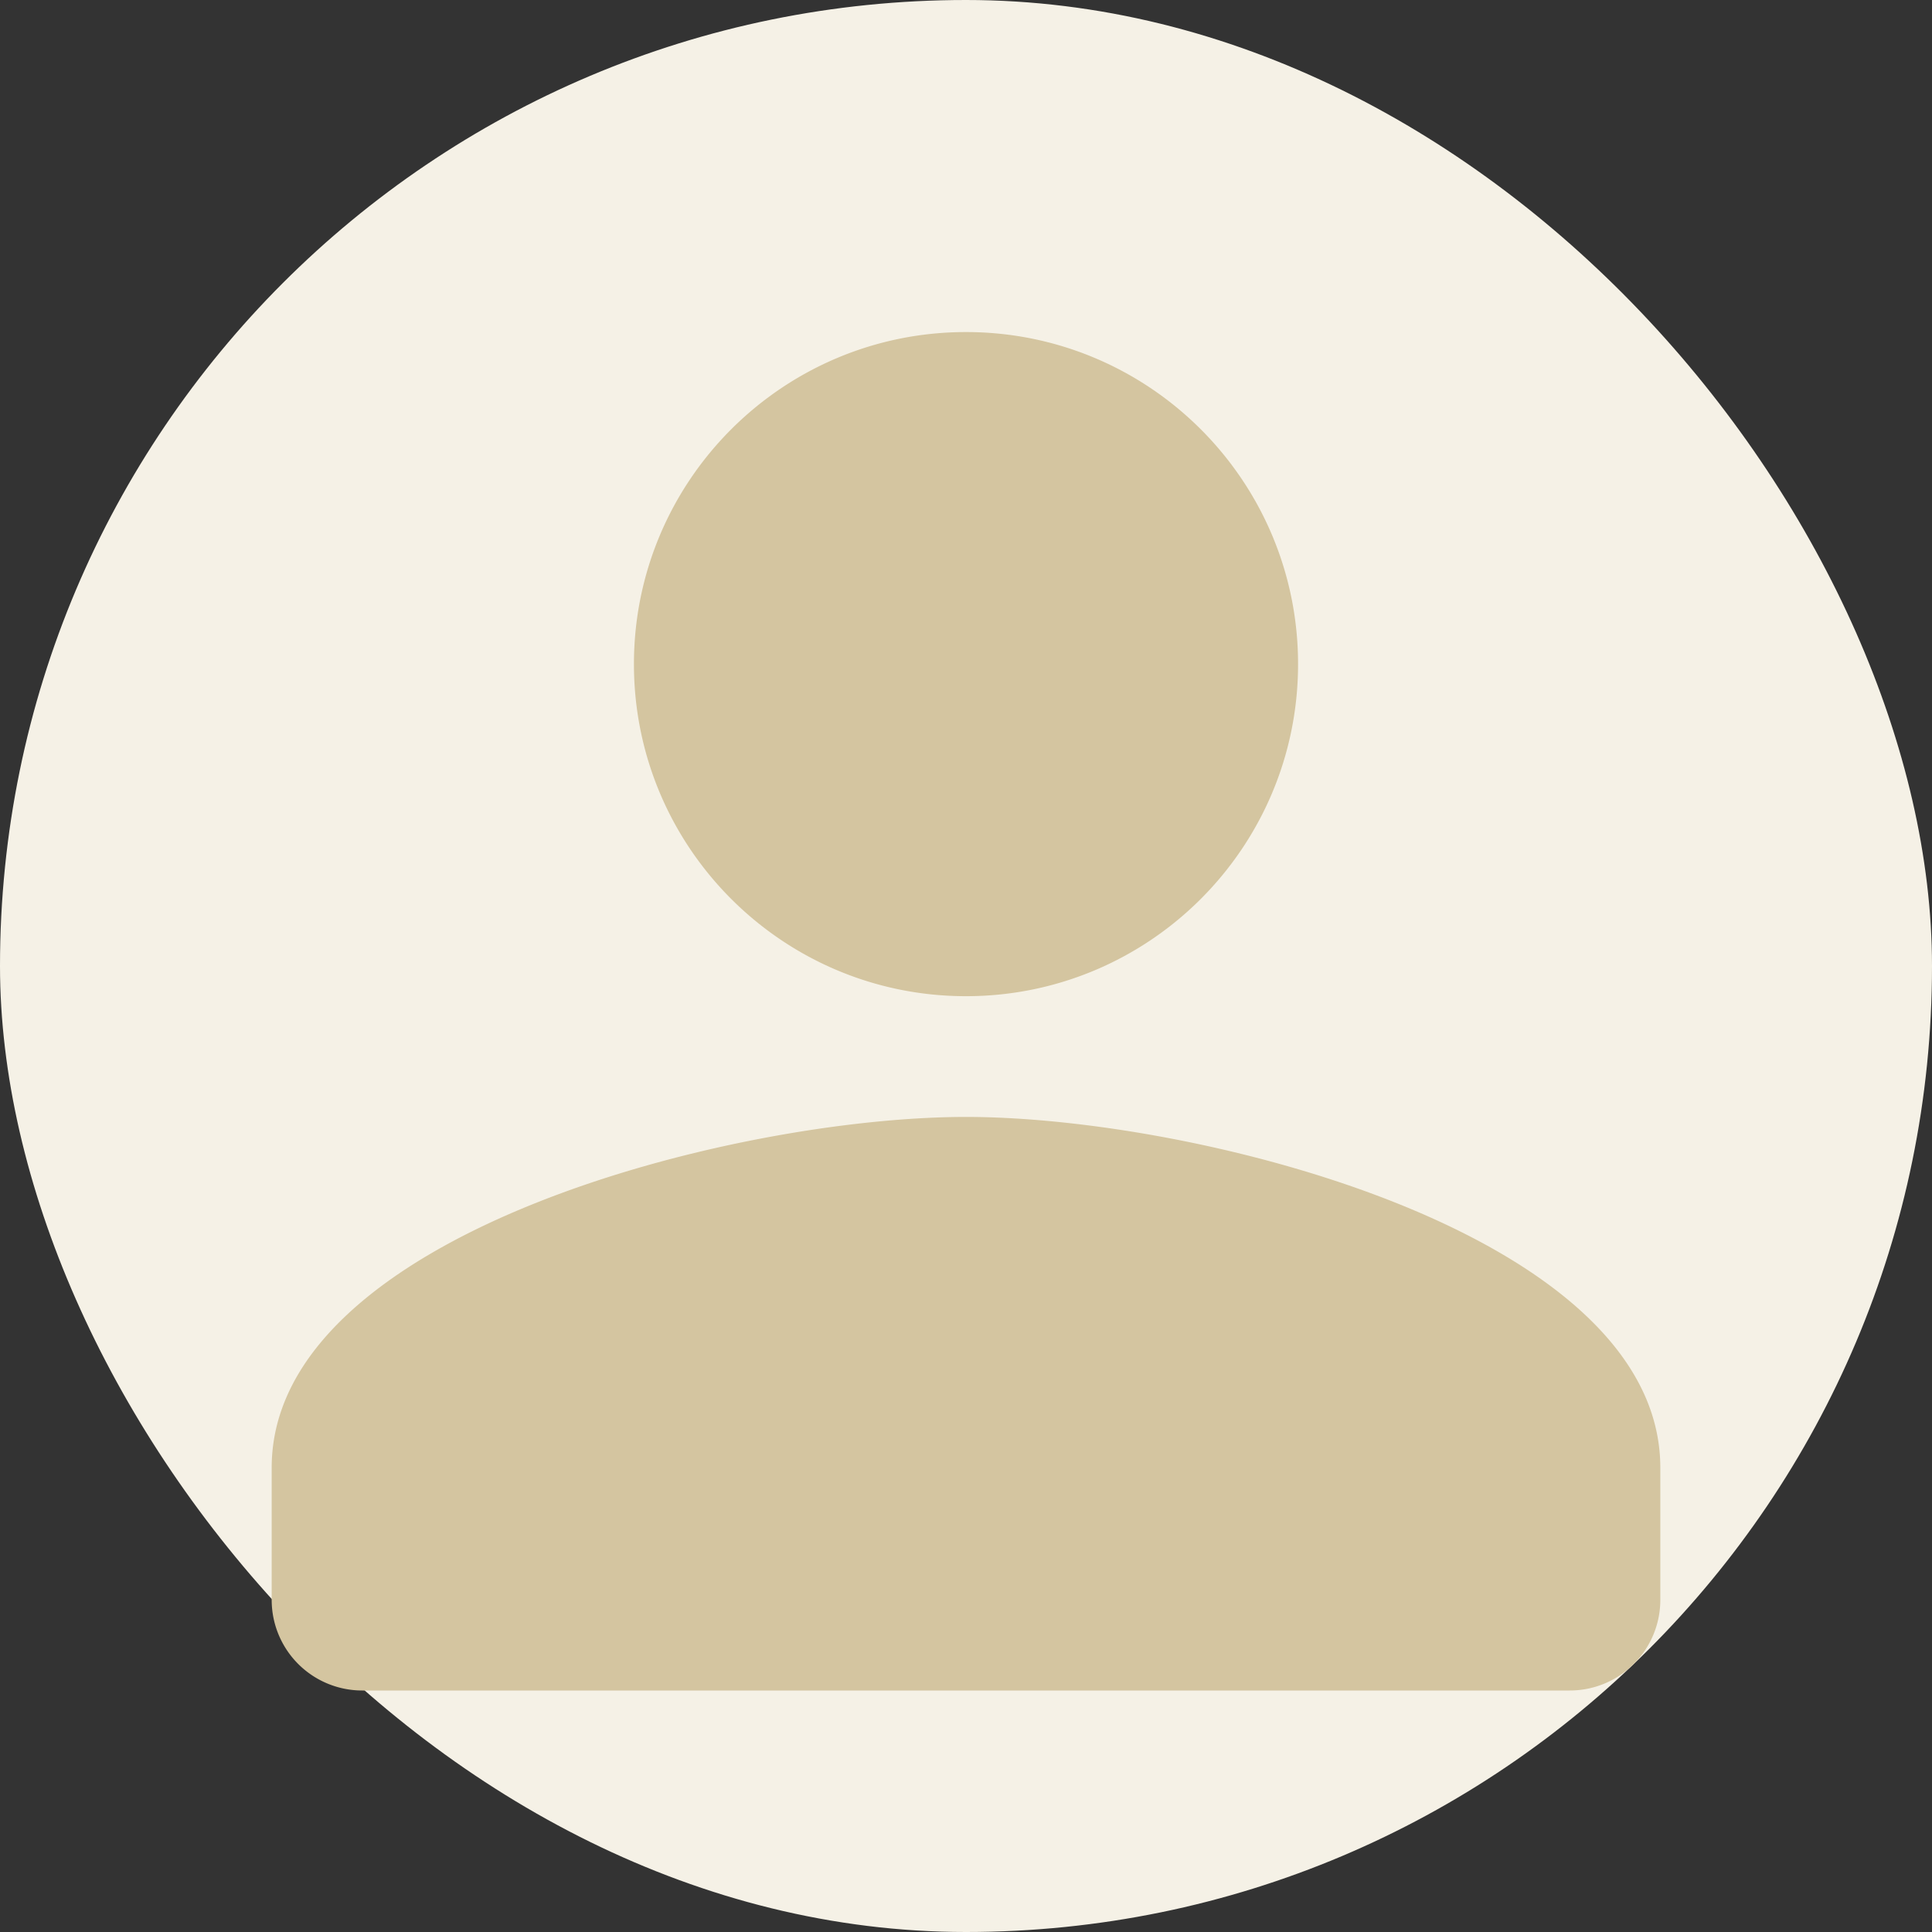<svg xmlns="http://www.w3.org/2000/svg" viewBox="0 0 64 64" role="img" aria-hidden="true">
	<rect x="0" y="0" width="64" height="64" fill="#333333" stroke="none"/>
	<rect width="64" height="64" rx="32" fill="#f5f1e6" />
	<path
		fill="#d4c5a0"
		d="M32 33c6.075 0 11-4.925 11-11S38.075 11 32 11s-11 4.925-11 11 4.925 11 11 11Zm0 4c-7.732 0-23 3.886-23 11.618V53a3 3 0 0 0 3 3h40a3 3 0 0 0 3-3v-4.382C55 40.886 39.732 37 32 37Z"
	/>
</svg>
